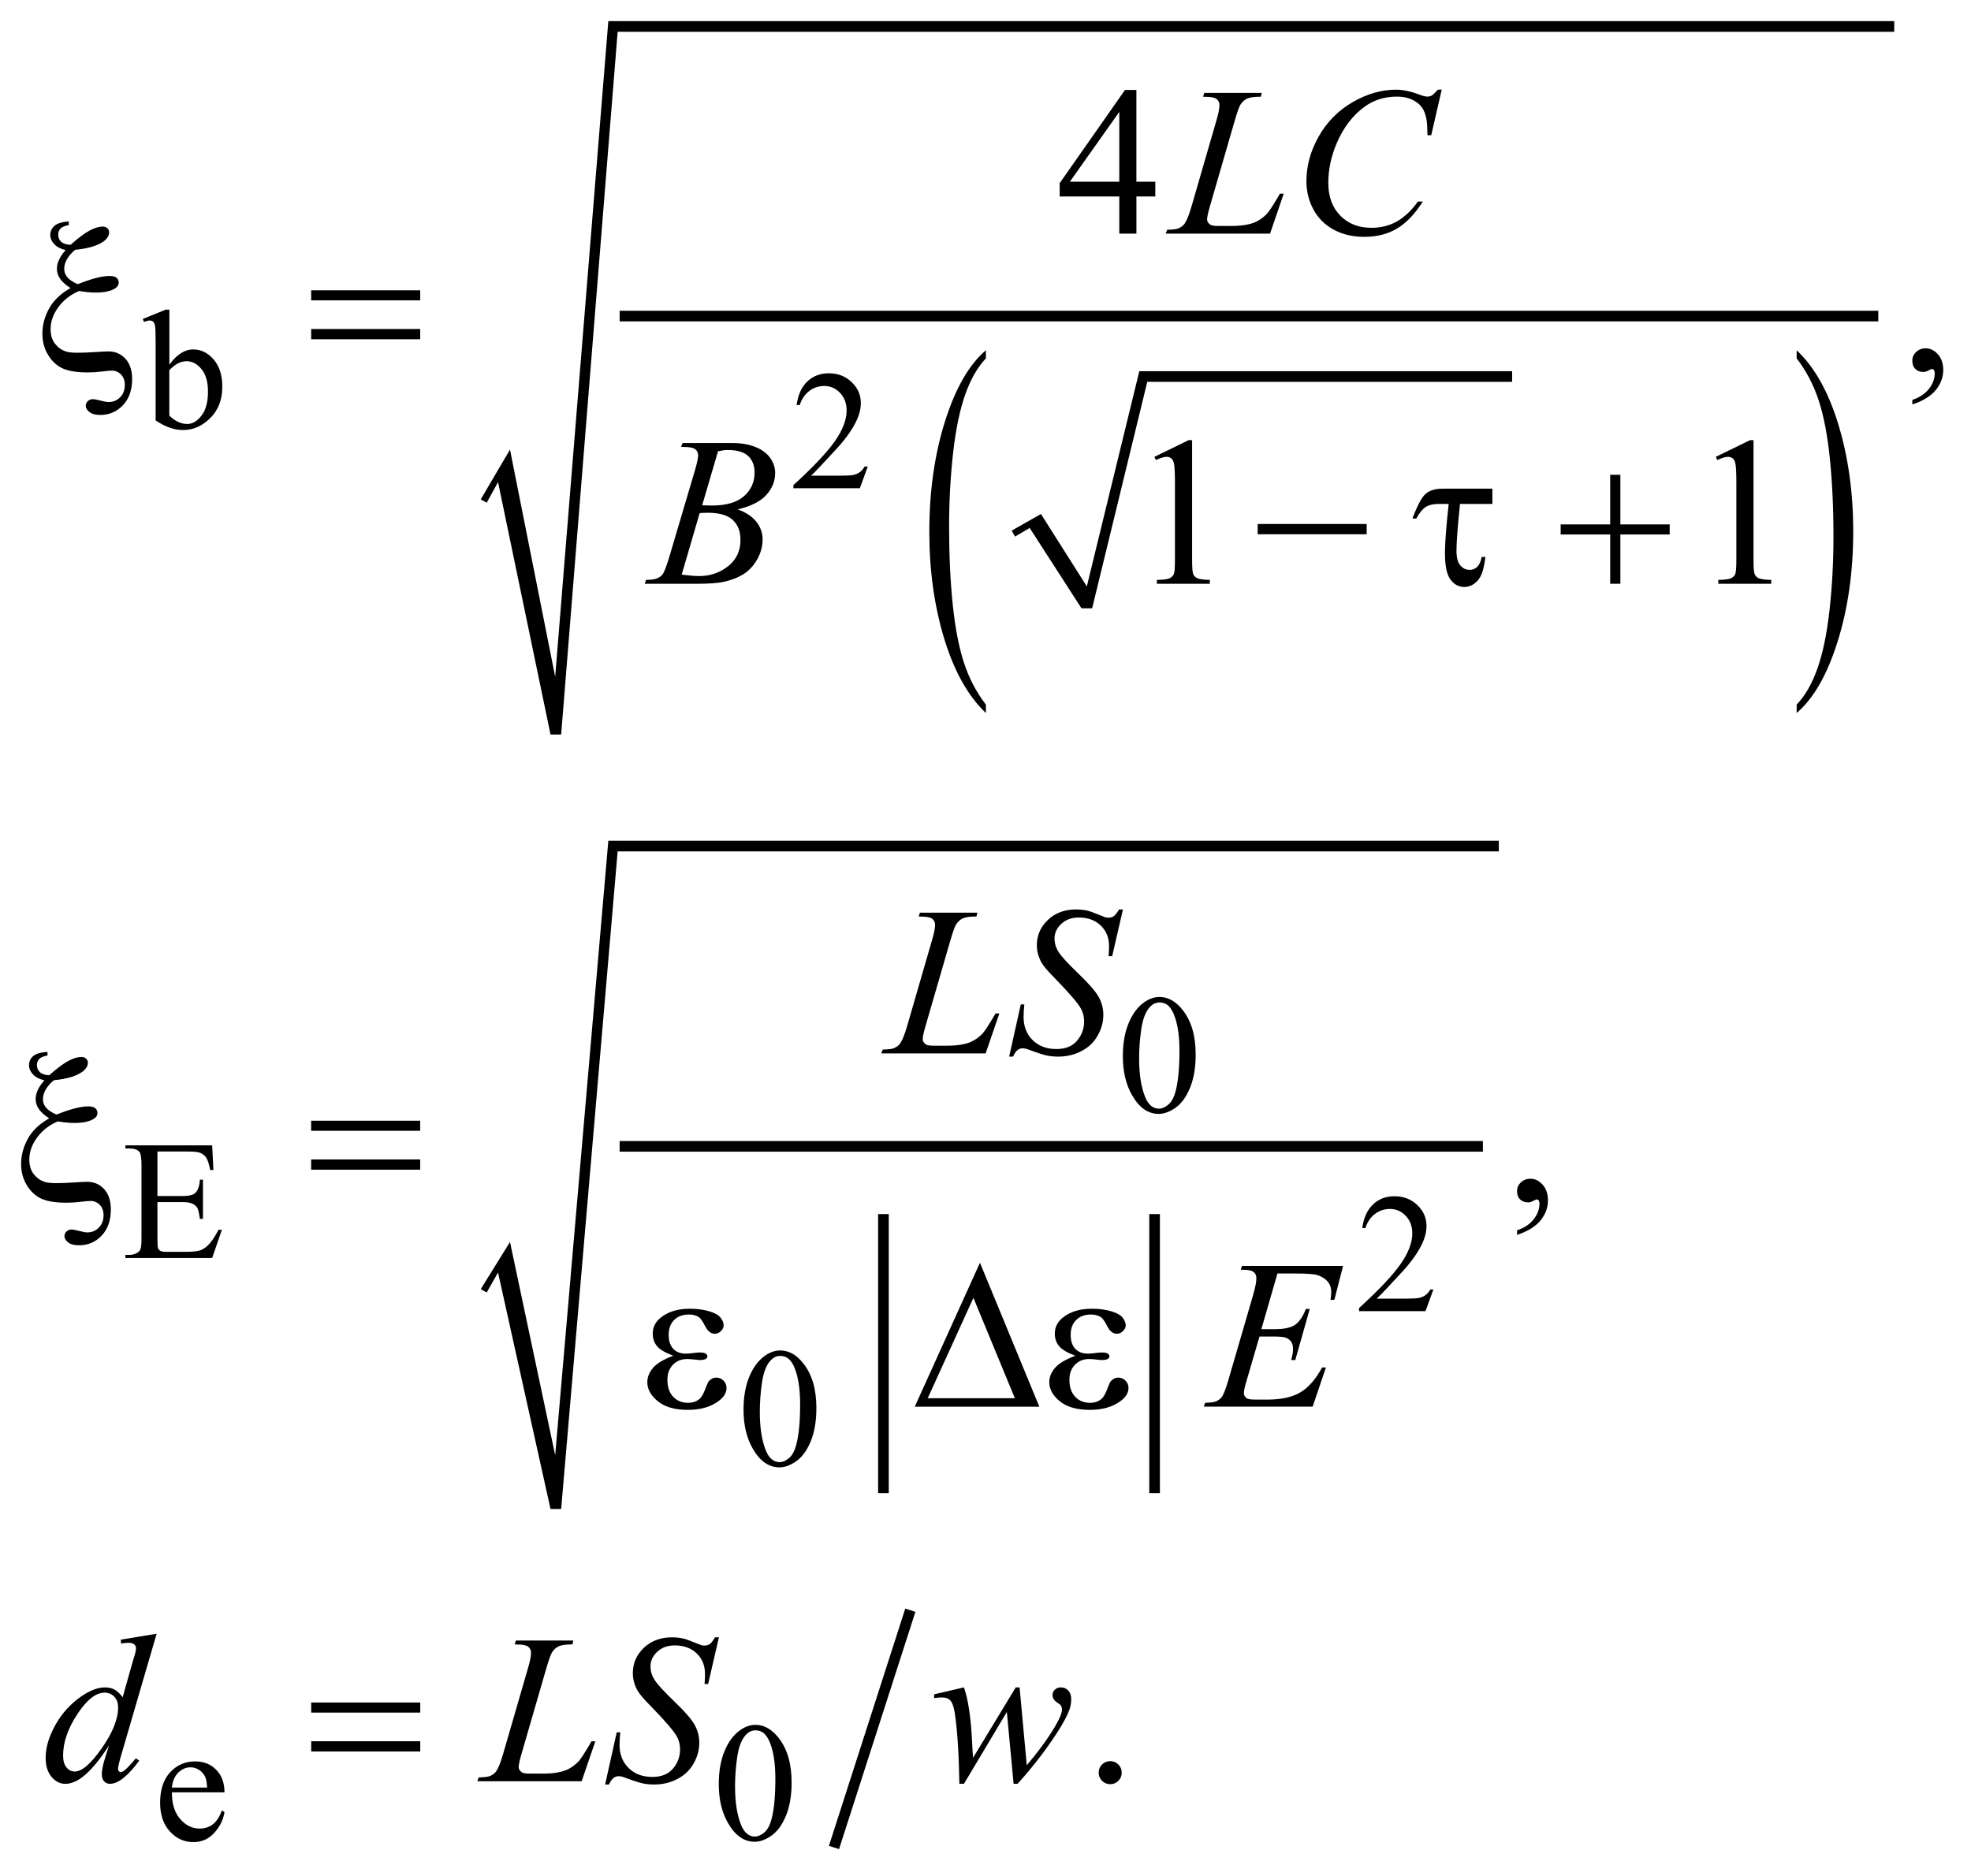 <?xml version="1.0" encoding="UTF-8"?>
<!DOCTYPE svg PUBLIC '-//W3C//DTD SVG 1.0//EN'
          'http://www.w3.org/TR/2001/REC-SVG-20010904/DTD/svg10.dtd'>
<svg stroke-dasharray="none" shape-rendering="auto" xmlns="http://www.w3.org/2000/svg" font-family="'Dialog'" text-rendering="auto" width="146" fill-opacity="1" color-interpolation="auto" color-rendering="auto" preserveAspectRatio="xMidYMid meet" font-size="12px" viewBox="0 0 146 139" fill="black" xmlns:xlink="http://www.w3.org/1999/xlink" stroke="black" image-rendering="auto" stroke-miterlimit="10" stroke-linecap="square" stroke-linejoin="miter" font-style="normal" stroke-width="1" height="139" stroke-dashoffset="0" font-weight="normal" stroke-opacity="1"
><!--Generated by the Batik Graphics2D SVG Generator--><defs id="genericDefs"
  /><g
  ><defs id="defs1"
    ><clipPath clipPathUnits="userSpaceOnUse" id="clipPath1"
      ><path d="M-1 -1 L91.342 -1 L91.342 86.934 L-1 86.934 L-1 -1 Z"
      /></clipPath
      ><clipPath clipPathUnits="userSpaceOnUse" id="clipPath2"
      ><path d="M-44.017 -39.23 L-44.017 46.705 L46.327 46.705 L46.327 -39.23 Z"
      /></clipPath
    ></defs
    ><g transform="matrix(1.576,0,0,1.576,70.936,63.393)"
    ><path d="M2.542 -15.28 L3.916 -16.06 L6.072 -12.656 L8.539 -22.774 L26.062 -22.774 L26.062 -22.274 L8.913 -22.274 L6.322 -11.626 L5.822 -11.626 L3.385 -15.405 L2.698 -14.999 Z" fill-rule="evenodd" clip-path="url(#clipPath2)" stroke="none"
    /></g
    ><g transform="matrix(1.576,0,0,1.576,70.936,63.393)"
    ><path d="M1.328 -7.099 L1.328 -6.705 C0.49 -7.499 -0.162 -8.662 -0.63 -10.196 C-1.097 -11.73 -1.331 -13.408 -1.331 -15.232 C-1.331 -17.129 -1.085 -18.856 -0.594 -20.415 C-0.103 -21.973 0.538 -23.087 1.328 -23.759 L1.328 -23.375 C0.933 -22.96 0.609 -22.393 0.355 -21.673 C0.102 -20.953 -0.088 -20.04 -0.213 -18.933 C-0.338 -17.826 -0.401 -16.672 -0.401 -15.47 C-0.401 -14.11 -0.343 -12.881 -0.228 -11.783 C-0.113 -10.685 0.064 -9.775 0.302 -9.053 C0.54 -8.33 0.882 -7.678 1.328 -7.099 Z" stroke="none" clip-path="url(#clipPath2)"
    /></g
    ><g transform="matrix(1.576,0,0,1.576,70.936,63.393)"
    ><path d="M39.435 -23.374 L39.435 -23.758 C40.273 -22.971 40.926 -21.811 41.393 -20.277 C41.86 -18.743 42.094 -17.064 42.094 -15.241 C42.094 -13.344 41.848 -11.615 41.357 -10.054 C40.866 -8.493 40.225 -7.377 39.435 -6.706 L39.435 -7.1 C39.833 -7.515 40.159 -8.082 40.413 -8.801 C40.667 -9.521 40.855 -10.433 40.979 -11.536 C41.102 -12.64 41.165 -13.796 41.165 -15.003 C41.165 -16.357 41.107 -17.584 40.994 -18.685 C40.88 -19.786 40.703 -20.698 40.464 -21.42 C40.225 -22.142 39.881 -22.794 39.435 -23.374 Z" stroke="none" clip-path="url(#clipPath2)"
    /></g
    ><g stroke-width="0.5" transform="matrix(1.576,0,0,1.576,70.936,63.393)"
    ><line y2="-25.365" fill="none" x1="-15.636" clip-path="url(#clipPath2)" x2="43.022" y1="-25.365"
    /></g
    ><g stroke-width="0.5" transform="matrix(1.576,0,0,1.576,70.936,63.393)"
    ><path d="M-22.415 -16.747 L-21.04 -19.089 L-18.916 -8.41 L-16.418 -39.23 L44.022 -39.23 L44.022 -38.73 L-15.98 -38.73 L-18.635 -5.694 L-19.135 -5.694 L-21.602 -17.559 L-22.134 -16.591 Z" fill-rule="evenodd" clip-path="url(#clipPath2)" stroke="none"
    /></g
    ><g stroke-width="0.5" transform="matrix(1.576,0,0,1.576,70.936,63.393)"
    ><line y2="29.717" fill="none" x1="-3.487" clip-path="url(#clipPath2)" x2="-3.487" y1="17.101"
    /></g
    ><g stroke-width="0.5" transform="matrix(1.576,0,0,1.576,70.936,63.393)"
    ><line y2="29.717" fill="none" x1="9.257" clip-path="url(#clipPath2)" x2="9.257" y1="17.101"
    /></g
    ><g stroke-width="0.5" transform="matrix(1.576,0,0,1.576,70.936,63.393)"
    ><line y2="13.667" fill="none" x1="-15.636" clip-path="url(#clipPath2)" x2="24.438" y1="13.667"
    /></g
    ><g stroke-width="0.5" transform="matrix(1.576,0,0,1.576,70.936,63.393)"
    ><path d="M-22.415 20.38 L-21.04 18.163 L-18.916 28.186 L-16.418 -0.698 L25.437 -0.698 L25.437 -0.198 L-15.98 -0.198 L-18.635 30.716 L-19.135 30.716 L-21.602 19.599 L-22.134 20.536 Z" fill-rule="evenodd" clip-path="url(#clipPath2)" stroke="none"
    /></g
    ><g stroke-width="0.5" transform="matrix(1.576,0,0,1.576,70.936,63.393)"
    ><line y2="46.39" fill="none" x1="-2.3" clip-path="url(#clipPath2)" x2="-5.735" y1="35.712"
    /></g
    ><g stroke-width="0.5" transform="matrix(1.576,0,0,1.576,70.936,63.393)"
    ><path d="M-37.052 -23.075 C-36.706 -23.556 -36.332 -23.797 -35.931 -23.797 C-35.564 -23.797 -35.244 -23.64 -34.971 -23.327 C-34.698 -23.014 -34.561 -22.585 -34.561 -22.041 C-34.561 -21.406 -34.772 -20.895 -35.193 -20.507 C-35.555 -20.174 -35.958 -20.007 -36.403 -20.007 C-36.611 -20.007 -36.822 -20.045 -37.037 -20.12 C-37.252 -20.195 -37.471 -20.308 -37.695 -20.459 L-37.695 -24.163 C-37.695 -24.569 -37.705 -24.819 -37.724 -24.913 C-37.743 -25.007 -37.774 -25.071 -37.815 -25.104 C-37.857 -25.138 -37.909 -25.155 -37.971 -25.155 C-38.044 -25.155 -38.135 -25.134 -38.244 -25.092 L-38.299 -25.229 L-37.225 -25.666 L-37.049 -25.666 L-37.049 -23.075 ZM-37.052 -22.825 L-37.052 -20.686 C-36.919 -20.556 -36.782 -20.457 -36.64 -20.392 C-36.498 -20.326 -36.353 -20.292 -36.204 -20.292 C-35.967 -20.292 -35.746 -20.422 -35.542 -20.682 C-35.337 -20.942 -35.235 -21.321 -35.235 -21.818 C-35.235 -22.276 -35.337 -22.628 -35.542 -22.874 C-35.746 -23.12 -35.979 -23.243 -36.239 -23.243 C-36.377 -23.243 -36.515 -23.208 -36.653 -23.138 C-36.758 -23.085 -36.891 -22.981 -37.052 -22.825 Z" stroke="none" clip-path="url(#clipPath2)"
    /></g
    ><g stroke-width="0.5" transform="matrix(1.576,0,0,1.576,70.936,63.393)"
    ><path d="M-4.225 -18.291 L-4.596 -17.272 L-7.72 -17.272 L-7.72 -17.417 C-6.801 -18.255 -6.155 -18.939 -5.78 -19.47 C-5.405 -20.001 -5.218 -20.486 -5.218 -20.926 C-5.218 -21.262 -5.321 -21.537 -5.526 -21.754 C-5.732 -21.97 -5.978 -22.078 -6.264 -22.078 C-6.524 -22.078 -6.758 -22.002 -6.965 -21.85 C-7.172 -21.698 -7.325 -21.475 -7.423 -21.181 L-7.568 -21.181 C-7.503 -21.662 -7.336 -22.032 -7.067 -22.289 C-6.797 -22.546 -6.461 -22.675 -6.058 -22.675 C-5.628 -22.675 -5.27 -22.537 -4.982 -22.261 C-4.694 -21.985 -4.55 -21.66 -4.55 -21.285 C-4.55 -21.017 -4.613 -20.749 -4.738 -20.481 C-4.931 -20.06 -5.243 -19.613 -5.675 -19.142 C-6.323 -18.434 -6.728 -18.007 -6.889 -17.862 L-5.507 -17.862 C-5.226 -17.862 -5.029 -17.872 -4.916 -17.893 C-4.803 -17.914 -4.701 -17.956 -4.609 -18.02 C-4.518 -18.083 -4.439 -18.174 -4.371 -18.291 L-4.225 -18.291 Z" stroke="none" clip-path="url(#clipPath2)"
    /></g
    ><g stroke-width="0.5" transform="matrix(1.576,0,0,1.576,70.936,63.393)"
    ><path d="M7.765 9.432 C7.765 8.828 7.856 8.309 8.038 7.872 C8.22 7.436 8.462 7.112 8.764 6.898 C8.998 6.73 9.24 6.645 9.49 6.645 C9.896 6.645 10.261 6.852 10.583 7.266 C10.987 7.779 11.188 8.473 11.188 9.35 C11.188 9.964 11.099 10.486 10.922 10.915 C10.745 11.344 10.52 11.656 10.245 11.85 C9.97 12.044 9.705 12.141 9.45 12.141 C8.945 12.141 8.524 11.843 8.189 11.247 C7.906 10.745 7.765 10.14 7.765 9.432 ZM8.53 9.53 C8.53 10.259 8.62 10.853 8.8 11.314 C8.948 11.702 9.17 11.895 9.464 11.895 C9.605 11.895 9.75 11.832 9.902 11.706 C10.052 11.58 10.168 11.369 10.246 11.072 C10.365 10.625 10.426 9.993 10.426 9.178 C10.426 8.574 10.363 8.072 10.238 7.668 C10.144 7.368 10.023 7.156 9.875 7.031 C9.766 6.946 9.638 6.903 9.487 6.903 C9.31 6.903 9.152 6.982 9.014 7.141 C8.826 7.357 8.699 7.697 8.631 8.16 C8.564 8.623 8.53 9.08 8.53 9.53 Z" stroke="none" clip-path="url(#clipPath2)"
    /></g
    ><g stroke-width="0.5" transform="matrix(1.576,0,0,1.576,70.936,63.393)"
    ><path d="M-37.611 13.911 L-37.611 16.003 L-36.447 16.003 C-36.145 16.003 -35.943 15.958 -35.842 15.866 C-35.707 15.747 -35.632 15.536 -35.616 15.234 L-35.471 15.234 L-35.471 17.076 L-35.616 17.076 C-35.652 16.819 -35.689 16.654 -35.725 16.581 C-35.772 16.49 -35.849 16.418 -35.955 16.366 C-36.062 16.314 -36.226 16.288 -36.447 16.288 L-37.611 16.288 L-37.611 18.033 C-37.611 18.267 -37.6 18.409 -37.58 18.46 C-37.559 18.511 -37.523 18.552 -37.471 18.581 C-37.419 18.611 -37.32 18.626 -37.174 18.626 L-36.276 18.626 C-35.977 18.626 -35.759 18.605 -35.624 18.563 C-35.489 18.522 -35.358 18.44 -35.233 18.317 C-35.072 18.156 -34.906 17.913 -34.737 17.588 L-34.581 17.588 L-35.038 18.915 L-39.118 18.915 L-39.118 18.77 L-38.93 18.77 C-38.805 18.77 -38.687 18.741 -38.575 18.68 C-38.492 18.639 -38.435 18.576 -38.405 18.492 C-38.375 18.409 -38.36 18.239 -38.36 17.981 L-38.36 14.543 C-38.36 14.207 -38.394 14 -38.462 13.922 C-38.556 13.818 -38.712 13.766 -38.93 13.766 L-39.118 13.766 L-39.118 13.621 L-35.038 13.621 L-34.979 14.78 L-35.131 14.78 C-35.186 14.502 -35.246 14.31 -35.313 14.207 C-35.379 14.103 -35.478 14.023 -35.608 13.969 C-35.712 13.93 -35.896 13.91 -36.158 13.91 L-37.611 13.91 Z" stroke="none" clip-path="url(#clipPath2)"
    /></g
    ><g stroke-width="0.5" transform="matrix(1.576,0,0,1.576,70.936,63.393)"
    ><path d="M22.361 20.396 L21.99 21.415 L18.867 21.415 L18.867 21.27 C19.786 20.432 20.432 19.748 20.807 19.217 C21.182 18.686 21.37 18.2 21.37 17.761 C21.37 17.425 21.266 17.15 21.061 16.934 C20.855 16.717 20.609 16.61 20.323 16.61 C20.063 16.61 19.829 16.686 19.623 16.839 C19.416 16.991 19.263 17.214 19.164 17.508 L19.019 17.508 C19.083 17.027 19.251 16.657 19.521 16.4 C19.79 16.142 20.126 16.013 20.53 16.013 C20.96 16.013 21.318 16.152 21.606 16.427 C21.893 16.702 22.037 17.029 22.037 17.403 C22.037 17.672 21.974 17.939 21.849 18.208 C21.657 18.629 21.344 19.075 20.912 19.547 C20.264 20.254 19.859 20.681 19.697 20.826 L21.08 20.826 C21.361 20.826 21.559 20.816 21.671 20.796 C21.784 20.775 21.887 20.733 21.978 20.669 C22.07 20.605 22.149 20.515 22.216 20.398 L22.361 20.398 Z" stroke="none" clip-path="url(#clipPath2)"
    /></g
    ><g stroke-width="0.5" transform="matrix(1.576,0,0,1.576,70.936,63.393)"
    ><path d="M-10.063 26.05 C-10.063 25.446 -9.972 24.927 -9.79 24.49 C-9.608 24.054 -9.366 23.73 -9.063 23.516 C-8.829 23.347 -8.587 23.262 -8.337 23.262 C-7.931 23.262 -7.566 23.469 -7.244 23.883 C-6.841 24.396 -6.639 25.09 -6.639 25.967 C-6.639 26.581 -6.727 27.103 -6.904 27.532 C-7.081 27.962 -7.307 28.273 -7.582 28.467 C-7.856 28.661 -8.122 28.758 -8.376 28.758 C-8.881 28.758 -9.301 28.46 -9.637 27.864 C-9.922 27.362 -10.063 26.758 -10.063 26.05 ZM-9.298 26.147 C-9.298 26.876 -9.208 27.47 -9.028 27.931 C-8.88 28.319 -8.658 28.512 -8.364 28.512 C-8.223 28.512 -8.078 28.449 -7.926 28.323 C-7.775 28.197 -7.661 27.986 -7.583 27.689 C-7.463 27.242 -7.403 26.61 -7.403 25.795 C-7.403 25.191 -7.466 24.689 -7.591 24.285 C-7.685 23.985 -7.806 23.773 -7.954 23.648 C-8.061 23.562 -8.19 23.519 -8.341 23.519 C-8.518 23.519 -8.675 23.598 -8.814 23.757 C-9.001 23.973 -9.129 24.313 -9.196 24.776 C-9.264 25.24 -9.298 25.697 -9.298 26.147 Z" stroke="none" clip-path="url(#clipPath2)"
    /></g
    ><g stroke-width="0.5" transform="matrix(1.576,0,0,1.576,70.936,63.393)"
    ><path d="M-36.931 44.038 C-36.933 44.568 -36.805 44.985 -36.544 45.287 C-36.283 45.589 -35.978 45.739 -35.627 45.739 C-35.393 45.739 -35.189 45.675 -35.016 45.547 C-34.843 45.418 -34.698 45.197 -34.58 44.885 L-34.459 44.963 C-34.514 45.319 -34.673 45.645 -34.936 45.937 C-35.199 46.23 -35.528 46.376 -35.924 46.376 C-36.353 46.376 -36.721 46.209 -37.027 45.874 C-37.333 45.54 -37.485 45.091 -37.485 44.525 C-37.485 43.914 -37.328 43.437 -37.015 43.095 C-36.701 42.752 -36.307 42.581 -35.834 42.581 C-35.433 42.581 -35.104 42.713 -34.846 42.977 C-34.588 43.241 -34.459 43.594 -34.459 44.037 L-36.931 44.037 ZM-36.931 43.811 L-35.276 43.811 C-35.289 43.582 -35.316 43.42 -35.358 43.327 C-35.423 43.181 -35.52 43.067 -35.649 42.984 C-35.778 42.9 -35.913 42.859 -36.053 42.859 C-36.269 42.859 -36.462 42.943 -36.633 43.111 C-36.802 43.278 -36.902 43.512 -36.931 43.811 Z" stroke="none" clip-path="url(#clipPath2)"
    /></g
    ><g stroke-width="0.5" transform="matrix(1.576,0,0,1.576,70.936,63.393)"
    ><path d="M-11.227 43.651 C-11.227 43.047 -11.136 42.528 -10.954 42.091 C-10.772 41.655 -10.53 41.331 -10.227 41.117 C-9.993 40.948 -9.751 40.863 -9.501 40.863 C-9.095 40.863 -8.73 41.07 -8.408 41.484 C-8.005 41.997 -7.803 42.691 -7.803 43.568 C-7.803 44.182 -7.891 44.704 -8.068 45.133 C-8.245 45.563 -8.471 45.874 -8.746 46.068 C-9.02 46.262 -9.286 46.359 -9.54 46.359 C-10.045 46.359 -10.465 46.061 -10.801 45.465 C-11.086 44.964 -11.227 44.359 -11.227 43.651 ZM-10.462 43.749 C-10.462 44.478 -10.372 45.072 -10.192 45.533 C-10.044 45.921 -9.822 46.114 -9.528 46.114 C-9.387 46.114 -9.242 46.051 -9.09 45.925 C-8.939 45.799 -8.825 45.588 -8.747 45.291 C-8.627 44.844 -8.567 44.212 -8.567 43.397 C-8.567 42.793 -8.63 42.291 -8.755 41.887 C-8.849 41.587 -8.97 41.375 -9.118 41.25 C-9.225 41.164 -9.354 41.121 -9.505 41.121 C-9.682 41.121 -9.839 41.2 -9.978 41.359 C-10.165 41.575 -10.293 41.915 -10.36 42.378 C-10.428 42.842 -10.462 43.299 -10.462 43.749 Z" stroke="none" clip-path="url(#clipPath2)"
    /></g
    ><g stroke-width="0.5" transform="matrix(1.576,0,0,1.576,70.936,63.393)"
    ><path d="M9.291 -31.681 L9.291 -30.988 L8.403 -30.988 L8.403 -29.241 L7.598 -29.241 L7.598 -30.988 L4.796 -30.988 L4.796 -31.613 L7.865 -35.994 L8.402 -35.994 L8.402 -31.681 L9.291 -31.681 ZM7.598 -31.681 L7.598 -34.965 L5.275 -31.681 L7.598 -31.681 Z" stroke="none" clip-path="url(#clipPath2)"
    /></g
    ><g stroke-width="0.5" transform="matrix(1.576,0,0,1.576,70.936,63.393)"
    ><path d="M44.872 -21.211 L44.872 -21.425 C45.207 -21.536 45.467 -21.707 45.65 -21.94 C45.834 -22.172 45.925 -22.419 45.925 -22.679 C45.925 -22.741 45.91 -22.793 45.881 -22.835 C45.859 -22.864 45.836 -22.879 45.813 -22.879 C45.778 -22.879 45.7 -22.846 45.579 -22.781 C45.52 -22.752 45.459 -22.737 45.393 -22.737 C45.234 -22.737 45.107 -22.784 45.013 -22.879 C44.918 -22.973 44.871 -23.104 44.871 -23.269 C44.871 -23.429 44.932 -23.565 45.054 -23.679 C45.176 -23.793 45.325 -23.849 45.5 -23.849 C45.715 -23.849 45.906 -23.756 46.074 -23.569 C46.241 -23.382 46.325 -23.134 46.325 -22.825 C46.325 -22.49 46.209 -22.179 45.976 -21.891 C45.744 -21.603 45.376 -21.376 44.872 -21.211 Z" stroke="none" clip-path="url(#clipPath2)"
    /></g
    ><g stroke-width="0.5" transform="matrix(1.576,0,0,1.576,70.936,63.393)"
    ><path d="M9.248 -18.747 L10.859 -19.533 L11.02 -19.533 L11.02 -13.947 C11.02 -13.576 11.035 -13.345 11.066 -13.254 C11.097 -13.163 11.161 -13.093 11.258 -13.045 C11.356 -12.996 11.555 -12.968 11.854 -12.962 L11.854 -12.781 L9.365 -12.781 L9.365 -12.962 C9.678 -12.968 9.88 -12.995 9.97 -13.043 C10.061 -13.09 10.124 -13.153 10.16 -13.233 C10.196 -13.313 10.214 -13.551 10.214 -13.948 L10.214 -17.519 C10.214 -18 10.197 -18.31 10.165 -18.446 C10.143 -18.55 10.101 -18.627 10.041 -18.675 C9.98 -18.724 9.908 -18.748 9.823 -18.748 C9.703 -18.748 9.535 -18.698 9.32 -18.597 L9.248 -18.747 Z" stroke="none" clip-path="url(#clipPath2)"
    /></g
    ><g stroke-width="0.5" transform="matrix(1.576,0,0,1.576,70.936,63.393)"
    ><path d="M35.635 -18.747 L37.246 -19.533 L37.407 -19.533 L37.407 -13.947 C37.407 -13.576 37.422 -13.345 37.453 -13.254 C37.484 -13.163 37.548 -13.093 37.645 -13.045 C37.743 -12.996 37.942 -12.968 38.241 -12.962 L38.241 -12.781 L35.752 -12.781 L35.752 -12.962 C36.065 -12.968 36.267 -12.995 36.357 -13.043 C36.448 -13.09 36.511 -13.153 36.547 -13.233 C36.583 -13.313 36.601 -13.551 36.601 -13.948 L36.601 -17.519 C36.601 -18 36.584 -18.31 36.552 -18.446 C36.53 -18.55 36.488 -18.627 36.428 -18.675 C36.367 -18.724 36.295 -18.748 36.21 -18.748 C36.09 -18.748 35.922 -18.698 35.707 -18.597 L35.635 -18.747 Z" stroke="none" clip-path="url(#clipPath2)"
    /></g
    ><g stroke-width="0.5" transform="matrix(1.576,0,0,1.576,70.936,63.393)"
    ><path d="M26.294 17.829 L26.294 17.614 C26.629 17.504 26.889 17.332 27.072 17.099 C27.255 16.866 27.347 16.62 27.347 16.36 C27.347 16.298 27.332 16.246 27.303 16.204 C27.281 16.175 27.258 16.16 27.235 16.16 C27.2 16.16 27.122 16.192 27.001 16.258 C26.942 16.287 26.881 16.302 26.815 16.302 C26.656 16.302 26.529 16.255 26.435 16.16 C26.34 16.065 26.293 15.935 26.293 15.769 C26.293 15.61 26.354 15.473 26.476 15.36 C26.598 15.246 26.747 15.189 26.922 15.189 C27.137 15.189 27.328 15.283 27.496 15.469 C27.663 15.657 27.747 15.905 27.747 16.213 C27.747 16.548 27.631 16.859 27.398 17.148 C27.166 17.435 26.798 17.663 26.294 17.829 Z" stroke="none" clip-path="url(#clipPath2)"
    /></g
    ><g stroke-width="0.5" transform="matrix(1.576,0,0,1.576,70.936,63.393)"
    ><path d="M7.17 42.57 C7.323 42.57 7.452 42.623 7.556 42.728 C7.66 42.833 7.712 42.961 7.712 43.111 C7.712 43.261 7.659 43.388 7.554 43.495 C7.448 43.6 7.321 43.653 7.17 43.653 C7.021 43.653 6.893 43.6 6.787 43.495 C6.682 43.389 6.629 43.262 6.629 43.111 C6.629 42.959 6.682 42.83 6.787 42.726 C6.893 42.622 7.021 42.57 7.17 42.57 Z" stroke="none" clip-path="url(#clipPath2)"
    /></g
    ><g stroke-width="0.5" transform="matrix(1.576,0,0,1.576,70.936,63.393)"
    ><path d="M14.684 -29.241 L9.779 -29.241 L9.847 -29.422 C10.108 -29.428 10.282 -29.449 10.369 -29.485 C10.506 -29.544 10.606 -29.62 10.672 -29.714 C10.773 -29.864 10.88 -30.134 10.994 -30.524 L12.16 -34.549 C12.258 -34.881 12.306 -35.125 12.306 -35.281 C12.306 -35.405 12.261 -35.501 12.171 -35.569 C12.082 -35.637 11.913 -35.672 11.666 -35.672 C11.611 -35.672 11.567 -35.673 11.534 -35.677 L11.593 -35.857 L14.292 -35.857 L14.253 -35.677 C13.95 -35.677 13.735 -35.648 13.608 -35.589 C13.481 -35.53 13.376 -35.434 13.291 -35.301 C13.232 -35.213 13.137 -34.94 13.004 -34.482 L11.857 -30.525 C11.769 -30.226 11.725 -30.018 11.725 -29.9 C11.725 -29.822 11.769 -29.747 11.857 -29.675 C11.913 -29.626 12.038 -29.602 12.233 -29.602 L12.873 -29.602 C13.338 -29.602 13.707 -29.661 13.98 -29.778 C14.182 -29.866 14.367 -29.998 14.537 -30.173 C14.628 -30.271 14.789 -30.513 15.02 -30.9 L15.146 -31.12 L15.327 -31.12 L14.684 -29.241 Z" stroke="none" clip-path="url(#clipPath2)"
    /></g
    ><g stroke-width="0.5" transform="matrix(1.576,0,0,1.576,70.936,63.393)"
    ><path d="M22.752 -36.009 L22.26 -33.867 L22.084 -33.867 L22.064 -34.404 C22.047 -34.599 22.01 -34.773 21.952 -34.926 C21.894 -35.079 21.806 -35.211 21.688 -35.323 C21.57 -35.435 21.422 -35.523 21.244 -35.587 C21.066 -35.651 20.867 -35.682 20.649 -35.682 C20.066 -35.682 19.557 -35.522 19.121 -35.203 C18.565 -34.797 18.129 -34.223 17.813 -33.481 C17.552 -32.87 17.422 -32.25 17.422 -31.622 C17.422 -30.981 17.61 -30.47 17.984 -30.088 C18.358 -29.706 18.844 -29.515 19.443 -29.515 C19.895 -29.515 20.297 -29.616 20.651 -29.817 C21.004 -30.019 21.332 -30.329 21.634 -30.749 L21.863 -30.749 C21.505 -30.18 21.108 -29.761 20.673 -29.493 C20.236 -29.224 19.714 -29.09 19.106 -29.09 C18.566 -29.09 18.087 -29.203 17.671 -29.429 C17.255 -29.655 16.938 -29.973 16.719 -30.383 C16.501 -30.793 16.393 -31.234 16.393 -31.705 C16.393 -32.427 16.586 -33.13 16.973 -33.813 C17.361 -34.496 17.892 -35.033 18.567 -35.423 C19.242 -35.813 19.923 -36.008 20.61 -36.008 C20.931 -36.008 21.293 -35.931 21.693 -35.779 C21.869 -35.714 21.996 -35.682 22.074 -35.682 C22.152 -35.682 22.22 -35.698 22.279 -35.731 C22.338 -35.763 22.435 -35.856 22.572 -36.009 L22.752 -36.009 Z" stroke="none" clip-path="url(#clipPath2)"
    /></g
    ><g stroke-width="0.5" transform="matrix(1.576,0,0,1.576,70.936,63.393)"
    ><path d="M-12.998 -19.216 L-12.93 -19.396 L-10.568 -19.396 C-10.171 -19.396 -9.817 -19.334 -9.506 -19.211 C-9.195 -19.087 -8.963 -18.915 -8.808 -18.693 C-8.653 -18.472 -8.576 -18.238 -8.576 -17.991 C-8.576 -17.61 -8.714 -17.266 -8.989 -16.959 C-9.264 -16.652 -9.712 -16.425 -10.333 -16.278 C-9.933 -16.129 -9.639 -15.93 -9.45 -15.683 C-9.262 -15.436 -9.167 -15.164 -9.167 -14.869 C-9.167 -14.54 -9.252 -14.226 -9.421 -13.927 C-9.59 -13.628 -9.807 -13.395 -10.072 -13.229 C-10.338 -13.063 -10.657 -12.941 -11.031 -12.863 C-11.298 -12.808 -11.715 -12.78 -12.281 -12.78 L-14.707 -12.78 L-14.644 -12.961 C-14.39 -12.967 -14.218 -12.992 -14.126 -13.034 C-13.996 -13.089 -13.903 -13.162 -13.848 -13.253 C-13.77 -13.377 -13.666 -13.66 -13.535 -14.102 L-12.349 -18.107 C-12.248 -18.445 -12.198 -18.683 -12.198 -18.819 C-12.198 -18.94 -12.243 -19.034 -12.332 -19.105 C-12.422 -19.175 -12.592 -19.21 -12.842 -19.21 C-12.898 -19.211 -12.95 -19.213 -12.998 -19.216 ZM-12.969 -13.21 C-12.617 -13.165 -12.343 -13.142 -12.144 -13.142 C-11.637 -13.142 -11.187 -13.295 -10.795 -13.601 C-10.403 -13.907 -10.207 -14.321 -10.207 -14.845 C-10.207 -15.245 -10.329 -15.557 -10.571 -15.782 C-10.813 -16.007 -11.205 -16.119 -11.745 -16.119 C-11.849 -16.119 -11.976 -16.114 -12.125 -16.104 L-12.969 -13.21 ZM-12.008 -16.469 C-11.797 -16.463 -11.644 -16.459 -11.55 -16.459 C-10.873 -16.459 -10.37 -16.606 -10.039 -16.9 C-9.709 -17.194 -9.544 -17.563 -9.544 -18.005 C-9.544 -18.34 -9.645 -18.601 -9.847 -18.788 C-10.049 -18.975 -10.371 -19.069 -10.813 -19.069 C-10.93 -19.069 -11.08 -19.049 -11.262 -19.01 L-12.008 -16.469 Z" stroke="none" clip-path="url(#clipPath2)"
    /></g
    ><g stroke-width="0.5" transform="matrix(1.576,0,0,1.576,70.936,63.393)"
    ><path d="M1.316 9.298 L-3.589 9.298 L-3.521 9.117 C-3.261 9.111 -3.086 9.09 -2.999 9.054 C-2.862 8.995 -2.762 8.919 -2.697 8.825 C-2.596 8.676 -2.489 8.406 -2.375 8.015 L-1.208 3.99 C-1.109 3.657 -1.06 3.413 -1.06 3.258 C-1.06 3.134 -1.105 3.038 -1.194 2.97 C-1.283 2.902 -1.452 2.867 -1.7 2.867 C-1.755 2.867 -1.799 2.866 -1.831 2.862 L-1.773 2.682 L0.926 2.682 L0.887 2.862 C0.584 2.862 0.369 2.891 0.242 2.95 C0.116 3.009 0.01 3.105 -0.074 3.238 C-0.133 3.326 -0.229 3.599 -0.362 4.057 L-1.51 8.014 C-1.598 8.314 -1.642 8.522 -1.642 8.639 C-1.642 8.716 -1.598 8.791 -1.51 8.863 C-1.455 8.912 -1.329 8.936 -1.134 8.936 L-0.495 8.936 C-0.03 8.936 0.339 8.877 0.613 8.76 C0.815 8.674 1.001 8.542 1.17 8.366 C1.261 8.268 1.422 8.026 1.653 7.638 L1.78 7.42 L1.96 7.42 L1.316 9.298 Z" stroke="none" clip-path="url(#clipPath2)"
    /></g
    ><g stroke-width="0.5" transform="matrix(1.576,0,0,1.576,70.936,63.393)"
    ><path d="M2.421 9.449 L2.968 6.995 L3.134 6.995 C3.111 7.232 3.1 7.429 3.1 7.585 C3.1 8.031 3.242 8.394 3.527 8.674 C3.811 8.953 4.183 9.093 4.642 9.093 C5.068 9.093 5.392 8.962 5.613 8.7 C5.835 8.438 5.945 8.137 5.945 7.795 C5.945 7.574 5.894 7.372 5.794 7.191 C5.641 6.92 5.233 6.445 4.569 5.765 C4.246 5.44 4.039 5.198 3.948 5.038 C3.799 4.775 3.723 4.498 3.723 4.209 C3.723 3.747 3.896 3.352 4.241 3.023 C4.586 2.694 5.028 2.53 5.568 2.53 C5.751 2.53 5.922 2.548 6.086 2.584 C6.187 2.604 6.371 2.668 6.638 2.779 C6.826 2.854 6.931 2.895 6.95 2.901 C6.995 2.911 7.046 2.916 7.101 2.916 C7.195 2.916 7.277 2.892 7.344 2.843 C7.413 2.794 7.493 2.69 7.584 2.531 L7.77 2.531 L7.263 4.726 L7.097 4.726 C7.11 4.531 7.117 4.373 7.117 4.252 C7.117 3.858 6.986 3.537 6.726 3.286 C6.465 3.036 6.122 2.91 5.696 2.91 C5.358 2.91 5.083 3.01 4.872 3.208 C4.659 3.407 4.554 3.636 4.554 3.897 C4.554 4.125 4.621 4.342 4.756 4.548 C4.892 4.755 5.202 5.091 5.689 5.558 C6.176 6.025 6.49 6.389 6.633 6.651 C6.776 6.913 6.848 7.191 6.848 7.487 C6.848 7.823 6.759 8.147 6.581 8.461 C6.405 8.775 6.15 9.018 5.818 9.19 C5.486 9.363 5.123 9.449 4.73 9.449 C4.535 9.449 4.352 9.431 4.183 9.395 C4.014 9.359 3.743 9.271 3.372 9.132 C3.246 9.083 3.14 9.058 3.056 9.058 C2.864 9.058 2.714 9.188 2.607 9.449 L2.421 9.449 Z" stroke="none" clip-path="url(#clipPath2)"
    /></g
    ><g stroke-width="0.5" transform="matrix(1.576,0,0,1.576,70.936,63.393)"
    ><path d="M15.031 19.647 L14.275 22.262 L14.894 22.262 C15.336 22.262 15.658 22.195 15.856 22.06 C16.054 21.924 16.225 21.675 16.369 21.311 L16.55 21.311 L15.871 23.711 L15.676 23.711 C15.735 23.509 15.764 23.337 15.764 23.193 C15.764 23.053 15.736 22.941 15.679 22.856 C15.621 22.772 15.543 22.71 15.445 22.668 C15.345 22.628 15.136 22.607 14.817 22.607 L14.188 22.607 L13.548 24.797 C13.486 25.008 13.455 25.169 13.455 25.28 C13.455 25.364 13.496 25.439 13.577 25.504 C13.633 25.55 13.77 25.572 13.992 25.572 L14.578 25.572 C15.212 25.572 15.721 25.46 16.102 25.236 C16.485 25.011 16.827 24.621 17.129 24.064 L17.31 24.064 L16.686 25.904 L11.571 25.904 L11.634 25.723 C11.888 25.717 12.059 25.694 12.147 25.655 C12.277 25.596 12.372 25.522 12.43 25.43 C12.518 25.297 12.621 25.017 12.743 24.591 L13.904 20.6 C13.995 20.279 14.041 20.033 14.041 19.864 C14.041 19.74 13.998 19.643 13.911 19.574 C13.825 19.504 13.657 19.469 13.406 19.469 L13.303 19.469 L13.362 19.288 L18.116 19.288 L17.706 20.884 L17.525 20.884 C17.547 20.735 17.559 20.61 17.559 20.508 C17.559 20.336 17.517 20.192 17.432 20.074 C17.322 19.925 17.161 19.81 16.949 19.732 C16.793 19.673 16.433 19.644 15.871 19.644 L15.031 19.644 Z" stroke="none" clip-path="url(#clipPath2)"
    /></g
    ><g stroke-width="0.5" transform="matrix(1.576,0,0,1.576,70.936,63.393)"
    ><path d="M-37.648 36.579 L-39.327 42.336 C-39.418 42.649 -39.464 42.854 -39.464 42.95 C-39.464 42.983 -39.45 43.013 -39.422 43.043 C-39.394 43.072 -39.366 43.087 -39.337 43.087 C-39.295 43.087 -39.244 43.066 -39.186 43.024 C-39.075 42.946 -38.89 42.752 -38.629 42.439 L-38.463 42.542 C-38.697 42.867 -38.934 43.131 -39.173 43.332 C-39.412 43.534 -39.636 43.635 -39.844 43.635 C-39.955 43.635 -40.046 43.596 -40.117 43.518 C-40.188 43.44 -40.224 43.33 -40.224 43.186 C-40.224 43 -40.175 42.752 -40.078 42.44 L-39.888 41.835 C-40.36 42.564 -40.789 43.068 -41.177 43.348 C-41.444 43.54 -41.699 43.636 -41.943 43.636 C-42.191 43.636 -42.406 43.526 -42.589 43.307 C-42.773 43.087 -42.865 42.788 -42.865 42.411 C-42.865 41.927 -42.711 41.409 -42.402 40.859 C-42.093 40.309 -41.684 39.862 -41.177 39.517 C-40.777 39.241 -40.409 39.103 -40.074 39.103 C-39.898 39.103 -39.747 39.138 -39.62 39.209 C-39.494 39.281 -39.368 39.399 -39.245 39.565 L-38.766 37.868 C-38.73 37.747 -38.701 37.651 -38.678 37.58 C-38.639 37.45 -38.619 37.343 -38.619 37.258 C-38.619 37.19 -38.643 37.133 -38.692 37.087 C-38.76 37.032 -38.848 37.004 -38.956 37.004 C-39.031 37.004 -39.155 37.016 -39.327 37.038 L-39.327 36.857 L-37.648 36.579 ZM-39.459 40.043 C-39.459 39.835 -39.519 39.667 -39.639 39.54 C-39.76 39.413 -39.912 39.35 -40.098 39.35 C-40.508 39.35 -40.935 39.689 -41.379 40.366 C-41.823 41.042 -42.045 41.689 -42.045 42.307 C-42.045 42.551 -41.991 42.737 -41.884 42.866 C-41.777 42.995 -41.648 43.058 -41.499 43.058 C-41.161 43.058 -40.736 42.693 -40.225 41.96 C-39.714 41.228 -39.459 40.589 -39.459 40.043 Z" stroke="none" clip-path="url(#clipPath2)"
    /></g
    ><g stroke-width="0.5" transform="matrix(1.576,0,0,1.576,70.936,63.393)"
    ><path d="M-17.673 43.516 L-22.578 43.516 L-22.51 43.335 C-22.25 43.329 -22.075 43.308 -21.988 43.272 C-21.851 43.213 -21.751 43.137 -21.686 43.043 C-21.585 42.894 -21.478 42.624 -21.364 42.233 L-20.197 38.208 C-20.099 37.877 -20.051 37.633 -20.051 37.477 C-20.051 37.353 -20.096 37.257 -20.185 37.189 C-20.274 37.121 -20.443 37.086 -20.69 37.086 C-20.745 37.086 -20.789 37.085 -20.821 37.081 L-20.763 36.9 L-18.064 36.9 L-18.103 37.081 C-18.406 37.081 -18.621 37.11 -18.748 37.169 C-18.874 37.228 -18.98 37.323 -19.065 37.457 C-19.124 37.545 -19.22 37.818 -19.353 38.276 L-20.5 42.233 C-20.588 42.533 -20.632 42.741 -20.632 42.858 C-20.632 42.935 -20.588 43.01 -20.5 43.082 C-20.445 43.131 -20.319 43.155 -20.124 43.155 L-19.485 43.155 C-19.02 43.155 -18.651 43.096 -18.377 42.979 C-18.175 42.892 -17.99 42.76 -17.82 42.584 C-17.729 42.486 -17.568 42.244 -17.337 41.856 L-17.21 41.637 L-17.029 41.637 L-17.673 43.516 Z" stroke="none" clip-path="url(#clipPath2)"
    /></g
    ><g stroke-width="0.5" transform="matrix(1.576,0,0,1.576,70.936,63.393)"
    ><path d="M-16.569 43.668 L-16.023 41.214 L-15.857 41.214 C-15.879 41.451 -15.891 41.649 -15.891 41.804 C-15.891 42.25 -15.748 42.613 -15.464 42.893 C-15.179 43.172 -14.808 43.312 -14.349 43.312 C-13.923 43.312 -13.599 43.181 -13.378 42.919 C-13.157 42.657 -13.046 42.356 -13.046 42.014 C-13.046 41.793 -13.096 41.591 -13.197 41.41 C-13.35 41.139 -13.759 40.665 -14.422 39.985 C-14.744 39.66 -14.951 39.418 -15.042 39.257 C-15.191 38.994 -15.266 38.718 -15.266 38.428 C-15.266 37.966 -15.094 37.572 -14.749 37.242 C-14.404 36.914 -13.961 36.749 -13.421 36.749 C-13.239 36.749 -13.067 36.768 -12.904 36.803 C-12.803 36.823 -12.619 36.888 -12.352 36.998 C-12.164 37.073 -12.06 37.114 -12.04 37.12 C-11.994 37.13 -11.944 37.135 -11.889 37.135 C-11.795 37.135 -11.713 37.111 -11.645 37.062 C-11.577 37.013 -11.497 36.91 -11.406 36.749 L-11.22 36.749 L-11.728 38.945 L-11.894 38.945 C-11.881 38.75 -11.874 38.591 -11.874 38.471 C-11.874 38.077 -12.004 37.755 -12.264 37.505 C-12.525 37.254 -12.868 37.129 -13.294 37.129 C-13.632 37.129 -13.907 37.229 -14.119 37.427 C-14.33 37.625 -14.436 37.855 -14.436 38.115 C-14.436 38.344 -14.369 38.56 -14.233 38.766 C-14.098 38.973 -13.788 39.31 -13.301 39.777 C-12.815 40.244 -12.5 40.608 -12.357 40.87 C-12.214 41.132 -12.143 41.41 -12.143 41.706 C-12.143 42.042 -12.231 42.366 -12.409 42.68 C-12.587 42.994 -12.841 43.238 -13.173 43.409 C-13.505 43.582 -13.868 43.668 -14.261 43.668 C-14.456 43.668 -14.638 43.65 -14.808 43.614 C-14.977 43.578 -15.247 43.49 -15.618 43.35 C-15.745 43.301 -15.851 43.277 -15.935 43.277 C-16.127 43.277 -16.276 43.407 -16.384 43.668 L-16.569 43.668 Z" stroke="none" clip-path="url(#clipPath2)"
    /></g
    ><g stroke-width="0.5" transform="matrix(1.576,0,0,1.576,70.936,63.393)"
    ><path d="M2.912 39.101 L3.249 42.76 C3.815 42.096 4.268 41.473 4.606 40.891 C4.804 40.549 4.903 40.302 4.903 40.15 C4.903 40.078 4.887 40.015 4.854 39.96 C4.841 39.931 4.791 39.888 4.701 39.83 C4.611 39.773 4.549 39.715 4.513 39.655 C4.478 39.594 4.46 39.53 4.46 39.462 C4.46 39.361 4.497 39.276 4.572 39.206 C4.646 39.136 4.742 39.102 4.859 39.102 C4.993 39.102 5.106 39.151 5.199 39.25 C5.292 39.349 5.338 39.481 5.338 39.647 C5.338 39.816 5.314 39.974 5.265 40.121 C5.167 40.4 4.977 40.762 4.694 41.204 C4.349 41.734 3.994 42.226 3.629 42.68 C3.263 43.134 2.99 43.451 2.811 43.634 L2.63 43.634 L2.313 40.258 L0.297 43.634 L0.082 43.634 C0.059 42.245 -0.011 41.149 -0.128 40.346 C-0.177 40.011 -0.258 39.791 -0.372 39.687 C-0.454 39.613 -0.577 39.575 -0.743 39.575 C-0.837 39.575 -0.957 39.585 -1.104 39.604 L-1.104 39.428 L0.296 39.102 C0.491 39.645 0.618 40.479 0.677 41.605 C0.697 42.031 0.713 42.299 0.726 42.41 L2.731 39.102 L2.912 39.102 Z" stroke="none" clip-path="url(#clipPath2)"
    /></g
    ><g stroke-width="0.5" transform="matrix(1.576,0,0,1.576,70.936,63.393)"
    ><path d="M-41.778 -29.812 L-41.778 -29.641 C-41.966 -29.608 -42.097 -29.554 -42.168 -29.477 C-42.24 -29.401 -42.275 -29.307 -42.275 -29.197 C-42.275 -29.06 -42.229 -28.948 -42.136 -28.86 C-42.043 -28.772 -41.896 -28.724 -41.695 -28.714 C-41.331 -29.039 -41.031 -29.263 -40.797 -29.387 C-40.563 -29.511 -40.356 -29.573 -40.177 -29.573 C-40.093 -29.573 -40.022 -29.547 -39.965 -29.495 C-39.908 -29.443 -39.88 -29.381 -39.88 -29.31 C-39.88 -29.147 -39.968 -29.002 -40.143 -28.875 C-40.426 -28.67 -40.872 -28.539 -41.48 -28.48 C-41.822 -28.187 -41.992 -27.888 -41.992 -27.582 C-41.992 -27.28 -41.779 -27.04 -41.353 -26.865 C-41.028 -26.995 -40.741 -27.092 -40.494 -27.155 C-40.247 -27.218 -40.037 -27.25 -39.865 -27.25 C-39.712 -27.25 -39.601 -27.222 -39.533 -27.165 C-39.465 -27.108 -39.43 -27.034 -39.43 -26.943 C-39.43 -26.829 -39.487 -26.736 -39.601 -26.665 C-39.806 -26.535 -40.112 -26.47 -40.518 -26.47 C-40.635 -26.47 -40.759 -26.476 -40.889 -26.49 C-41.019 -26.503 -41.154 -26.521 -41.294 -26.544 C-41.694 -26.375 -42.017 -26.124 -42.263 -25.79 C-42.509 -25.456 -42.632 -25.111 -42.632 -24.753 C-42.632 -24.477 -42.566 -24.251 -42.434 -24.077 C-42.302 -23.903 -42.137 -23.78 -41.939 -23.709 C-41.818 -23.663 -41.631 -23.641 -41.377 -23.641 C-41.117 -23.641 -40.858 -23.651 -40.601 -23.67 C-40.249 -23.692 -40.018 -23.704 -39.908 -23.704 C-39.592 -23.704 -39.329 -23.59 -39.117 -23.362 C-38.906 -23.131 -38.8 -22.813 -38.8 -22.406 C-38.8 -21.889 -38.944 -21.478 -39.232 -21.174 C-39.52 -20.87 -39.876 -20.717 -40.298 -20.717 C-40.523 -20.717 -40.693 -20.763 -40.808 -20.854 C-40.923 -20.945 -40.981 -21.043 -40.981 -21.147 C-40.981 -21.231 -40.949 -21.305 -40.884 -21.366 C-40.819 -21.428 -40.74 -21.459 -40.65 -21.459 C-40.582 -21.459 -40.46 -21.437 -40.284 -21.391 C-40.108 -21.346 -39.983 -21.323 -39.909 -21.323 C-39.694 -21.323 -39.513 -21.398 -39.365 -21.547 C-39.217 -21.697 -39.143 -21.892 -39.143 -22.132 C-39.143 -22.334 -39.203 -22.496 -39.321 -22.617 C-39.44 -22.739 -39.584 -22.8 -39.753 -22.8 C-39.847 -22.8 -40.004 -22.786 -40.224 -22.758 C-40.444 -22.731 -40.661 -22.716 -40.876 -22.716 C-41.39 -22.716 -41.784 -22.778 -42.059 -22.902 C-42.334 -23.026 -42.563 -23.235 -42.745 -23.531 C-42.927 -23.827 -43.018 -24.162 -43.018 -24.536 C-43.018 -24.939 -42.914 -25.332 -42.706 -25.714 C-42.498 -26.096 -42.161 -26.419 -41.696 -26.683 C-42.122 -26.946 -42.335 -27.247 -42.335 -27.585 C-42.335 -27.868 -42.198 -28.163 -41.925 -28.468 C-42.162 -28.523 -42.342 -28.617 -42.464 -28.751 C-42.586 -28.884 -42.647 -29.027 -42.647 -29.18 C-42.647 -29.346 -42.583 -29.487 -42.454 -29.604 C-42.325 -29.721 -42.1 -29.793 -41.778 -29.812 Z" stroke="none" clip-path="url(#clipPath2)"
    /></g
    ><g stroke-width="0.5" transform="matrix(1.576,0,0,1.576,70.936,63.393)"
    ><path d="M-30.385 -26.577 L-25.26 -26.577 L-25.26 -26.104 L-30.385 -26.104 L-30.385 -26.577 ZM-30.385 -24.758 L-25.26 -24.758 L-25.26 -24.275 L-30.385 -24.275 L-30.385 -24.758 Z" stroke="none" clip-path="url(#clipPath2)"
    /></g
    ><g stroke-width="0.5" transform="matrix(1.576,0,0,1.576,70.936,63.393)"
    ><path d="M14.102 -15.591 L19.226 -15.591 L19.226 -15.108 L14.102 -15.108 L14.102 -15.591 Z" stroke="none" clip-path="url(#clipPath2)"
    /></g
    ><g stroke-width="0.5" transform="matrix(1.576,0,0,1.576,70.936,63.393)"
    ><path d="M25.134 -17.25 L25.134 -16.533 L23.612 -16.533 C23.501 -15.463 23.446 -14.729 23.446 -14.332 C23.446 -14.017 23.506 -13.788 23.624 -13.647 C23.743 -13.505 23.892 -13.435 24.071 -13.435 C24.204 -13.435 24.319 -13.48 24.417 -13.572 C24.515 -13.663 24.587 -13.819 24.632 -14.04 L24.803 -14.04 C24.747 -13.506 24.629 -13.138 24.447 -12.935 C24.265 -12.732 24.052 -12.63 23.808 -12.63 C23.55 -12.63 23.336 -12.746 23.163 -12.979 C22.99 -13.211 22.904 -13.627 22.904 -14.226 C22.904 -14.697 22.963 -15.467 23.08 -16.534 L22.62 -16.534 C22.356 -16.534 22.15 -16.486 22.001 -16.39 C21.851 -16.294 21.703 -16.113 21.557 -15.846 L21.376 -15.846 C21.61 -16.471 21.82 -16.861 22.006 -17.017 C22.191 -17.173 22.454 -17.251 22.796 -17.251 L25.134 -17.251 Z" stroke="none" clip-path="url(#clipPath2)"
    /></g
    ><g stroke-width="0.5" transform="matrix(1.576,0,0,1.576,70.936,63.393)"
    ><path d="M30.671 -17.904 L31.149 -17.904 L31.149 -15.571 L33.467 -15.571 L33.467 -15.098 L31.149 -15.098 L31.149 -12.781 L30.671 -12.781 L30.671 -15.098 L28.343 -15.098 L28.343 -15.571 L30.671 -15.571 L30.671 -17.904 Z" stroke="none" clip-path="url(#clipPath2)"
    /></g
    ><g stroke-width="0.5" transform="matrix(1.576,0,0,1.576,70.936,63.393)"
    ><path d="M-42.778 9.227 L-42.778 9.397 C-42.966 9.43 -43.097 9.485 -43.168 9.561 C-43.24 9.637 -43.275 9.731 -43.275 9.841 C-43.275 9.978 -43.229 10.09 -43.136 10.178 C-43.043 10.266 -42.896 10.315 -42.695 10.324 C-42.331 9.999 -42.031 9.774 -41.797 9.65 C-41.563 9.527 -41.356 9.464 -41.177 9.464 C-41.093 9.464 -41.022 9.49 -40.965 9.542 C-40.908 9.595 -40.88 9.656 -40.88 9.728 C-40.88 9.891 -40.968 10.036 -41.143 10.163 C-41.426 10.368 -41.872 10.5 -42.48 10.559 C-42.822 10.851 -42.992 11.151 -42.992 11.456 C-42.992 11.759 -42.779 11.997 -42.353 12.173 C-42.028 12.043 -41.741 11.946 -41.494 11.883 C-41.247 11.82 -41.037 11.788 -40.865 11.788 C-40.712 11.788 -40.601 11.816 -40.533 11.873 C-40.465 11.93 -40.43 12.004 -40.43 12.095 C-40.43 12.209 -40.487 12.302 -40.601 12.373 C-40.806 12.503 -41.112 12.568 -41.518 12.568 C-41.635 12.568 -41.759 12.561 -41.889 12.548 C-42.019 12.535 -42.154 12.517 -42.294 12.494 C-42.694 12.663 -43.017 12.914 -43.263 13.248 C-43.509 13.581 -43.632 13.927 -43.632 14.285 C-43.632 14.561 -43.566 14.786 -43.434 14.96 C-43.302 15.135 -43.137 15.257 -42.939 15.329 C-42.818 15.374 -42.631 15.397 -42.377 15.397 C-42.117 15.397 -41.858 15.387 -41.601 15.368 C-41.249 15.345 -41.018 15.334 -40.908 15.334 C-40.592 15.334 -40.329 15.447 -40.117 15.675 C-39.906 15.906 -39.8 16.225 -39.8 16.632 C-39.8 17.149 -39.944 17.56 -40.232 17.863 C-40.52 18.168 -40.876 18.319 -41.298 18.319 C-41.523 18.319 -41.693 18.274 -41.808 18.182 C-41.923 18.091 -41.981 17.994 -41.981 17.89 C-41.981 17.805 -41.949 17.732 -41.884 17.67 C-41.819 17.607 -41.74 17.577 -41.65 17.577 C-41.582 17.577 -41.46 17.599 -41.284 17.645 C-41.108 17.69 -40.983 17.713 -40.909 17.713 C-40.694 17.713 -40.513 17.638 -40.365 17.488 C-40.217 17.338 -40.143 17.143 -40.143 16.902 C-40.143 16.701 -40.203 16.539 -40.321 16.417 C-40.439 16.295 -40.584 16.234 -40.753 16.234 C-40.847 16.234 -41.004 16.248 -41.224 16.275 C-41.444 16.303 -41.661 16.317 -41.876 16.317 C-42.39 16.317 -42.784 16.255 -43.059 16.131 C-43.334 16.007 -43.563 15.798 -43.745 15.502 C-43.927 15.205 -44.018 14.87 -44.018 14.496 C-44.018 14.093 -43.914 13.7 -43.706 13.318 C-43.498 12.935 -43.161 12.613 -42.696 12.349 C-43.122 12.085 -43.335 11.785 -43.335 11.447 C-43.335 11.164 -43.198 10.87 -42.925 10.564 C-43.162 10.508 -43.342 10.414 -43.464 10.281 C-43.586 10.147 -43.647 10.005 -43.647 9.851 C-43.647 9.685 -43.583 9.543 -43.454 9.426 C-43.325 9.315 -43.1 9.247 -42.778 9.227 Z" stroke="none" clip-path="url(#clipPath2)"
    /></g
    ><g stroke-width="0.5" transform="matrix(1.576,0,0,1.576,70.936,63.393)"
    ><path d="M-30.386 12.462 L-25.261 12.462 L-25.261 12.936 L-30.386 12.936 L-30.386 12.462 ZM-30.386 14.282 L-25.261 14.282 L-25.261 14.764 L-30.386 14.764 L-30.386 14.282 Z" stroke="none" clip-path="url(#clipPath2)"
    /></g
    ><g stroke-width="0.5" transform="matrix(1.576,0,0,1.576,70.936,63.393)"
    ><path d="M-13.365 23.511 C-13.749 23.367 -14.006 23.215 -14.136 23.052 C-14.266 22.89 -14.331 22.697 -14.331 22.472 C-14.331 22.169 -14.204 21.917 -13.95 21.715 C-13.605 21.439 -13.151 21.301 -12.588 21.301 C-12.253 21.301 -11.952 21.34 -11.685 21.418 C-11.418 21.496 -11.237 21.598 -11.141 21.723 C-11.045 21.848 -10.997 21.966 -10.997 22.077 C-10.997 22.178 -11.039 22.269 -11.124 22.352 C-11.209 22.435 -11.306 22.477 -11.417 22.477 C-11.596 22.477 -11.745 22.361 -11.863 22.128 C-11.982 21.895 -12.08 21.753 -12.158 21.7 C-12.285 21.616 -12.441 21.573 -12.626 21.573 C-12.919 21.573 -13.152 21.659 -13.324 21.83 C-13.496 22.001 -13.582 22.232 -13.582 22.525 C-13.582 22.811 -13.511 23.031 -13.368 23.183 C-13.224 23.336 -13.028 23.412 -12.777 23.412 C-12.693 23.412 -12.6 23.405 -12.499 23.392 C-12.34 23.37 -12.214 23.358 -12.124 23.358 C-11.984 23.358 -11.889 23.376 -11.838 23.412 C-11.788 23.448 -11.762 23.49 -11.762 23.539 C-11.762 23.588 -11.783 23.625 -11.825 23.651 C-11.884 23.693 -11.986 23.714 -12.133 23.714 C-12.166 23.714 -12.219 23.709 -12.294 23.699 C-12.463 23.677 -12.601 23.665 -12.709 23.665 C-12.982 23.665 -13.206 23.754 -13.38 23.934 C-13.554 24.113 -13.641 24.348 -13.641 24.641 C-13.641 24.983 -13.551 25.248 -13.37 25.439 C-13.189 25.629 -12.956 25.724 -12.669 25.724 C-12.438 25.724 -12.25 25.655 -12.103 25.514 C-12.019 25.433 -11.929 25.264 -11.834 25.007 C-11.772 24.838 -11.722 24.734 -11.683 24.694 C-11.579 24.59 -11.469 24.538 -11.351 24.538 C-11.214 24.538 -11.099 24.585 -11.004 24.68 C-10.909 24.775 -10.862 24.892 -10.862 25.032 C-10.862 25.257 -10.99 25.463 -11.248 25.651 C-11.622 25.922 -12.099 26.056 -12.678 26.056 C-13.29 26.056 -13.761 25.921 -14.091 25.651 C-14.421 25.381 -14.586 25.082 -14.586 24.754 C-14.586 24.52 -14.498 24.297 -14.32 24.085 C-14.147 23.876 -13.827 23.684 -13.365 23.511 Z" stroke="none" clip-path="url(#clipPath2)"
    /></g
    ><g stroke-width="0.5" transform="matrix(1.576,0,0,1.576,70.936,63.393)"
    ><path d="M3.84 25.907 L-2.016 25.907 L1.049 19.139 L3.84 25.907 ZM2.689 25.507 L0.742 20.789 L-1.405 25.507 L2.689 25.507 Z" stroke="none" clip-path="url(#clipPath2)"
    /></g
    ><g stroke-width="0.5" transform="matrix(1.576,0,0,1.576,70.936,63.393)"
    ><path d="M5.533 23.511 C5.149 23.367 4.892 23.215 4.762 23.052 C4.631 22.89 4.567 22.697 4.567 22.472 C4.567 22.169 4.694 21.917 4.947 21.715 C5.293 21.439 5.746 21.301 6.309 21.301 C6.644 21.301 6.945 21.34 7.211 21.418 C7.479 21.496 7.659 21.598 7.756 21.723 C7.852 21.848 7.9 21.966 7.9 22.077 C7.9 22.178 7.858 22.269 7.773 22.352 C7.688 22.435 7.59 22.477 7.48 22.477 C7.301 22.477 7.153 22.361 7.034 22.128 C6.915 21.895 6.817 21.753 6.739 21.7 C6.612 21.616 6.456 21.573 6.27 21.573 C5.977 21.573 5.745 21.659 5.572 21.83 C5.4 22.001 5.313 22.232 5.313 22.525 C5.313 22.811 5.385 23.031 5.528 23.183 C5.672 23.336 5.868 23.412 6.119 23.412 C6.204 23.412 6.296 23.405 6.397 23.392 C6.556 23.37 6.681 23.358 6.773 23.358 C6.913 23.358 7.007 23.376 7.058 23.412 C7.109 23.448 7.133 23.49 7.133 23.539 C7.133 23.588 7.112 23.625 7.07 23.651 C7.011 23.693 6.91 23.714 6.763 23.714 C6.73 23.714 6.676 23.709 6.602 23.699 C6.432 23.677 6.294 23.665 6.187 23.665 C5.914 23.665 5.69 23.754 5.516 23.934 C5.341 24.113 5.254 24.348 5.254 24.641 C5.254 24.983 5.345 25.248 5.525 25.439 C5.705 25.63 5.939 25.724 6.225 25.724 C6.455 25.724 6.645 25.655 6.791 25.514 C6.875 25.433 6.965 25.264 7.059 25.007 C7.122 24.838 7.171 24.734 7.21 24.694 C7.314 24.59 7.425 24.538 7.542 24.538 C7.679 24.538 7.794 24.585 7.889 24.68 C7.984 24.775 8.031 24.892 8.031 25.032 C8.031 25.257 7.902 25.463 7.645 25.651 C7.271 25.922 6.794 26.056 6.215 26.056 C5.603 26.056 5.132 25.921 4.802 25.651 C4.472 25.381 4.307 25.082 4.307 24.754 C4.307 24.52 4.396 24.297 4.573 24.085 C4.752 23.876 5.072 23.684 5.533 23.511 Z" stroke="none" clip-path="url(#clipPath2)"
    /></g
    ><g stroke-width="0.5" transform="matrix(1.576,0,0,1.576,70.936,63.393)"
    ><path d="M-30.383 39.813 L-25.258 39.813 L-25.258 40.287 L-30.383 40.287 L-30.383 39.813 ZM-30.383 41.634 L-25.258 41.634 L-25.258 42.116 L-30.383 42.116 L-30.383 41.634 Z" stroke="none" clip-path="url(#clipPath2)"
    /></g
  ></g
></svg
>
